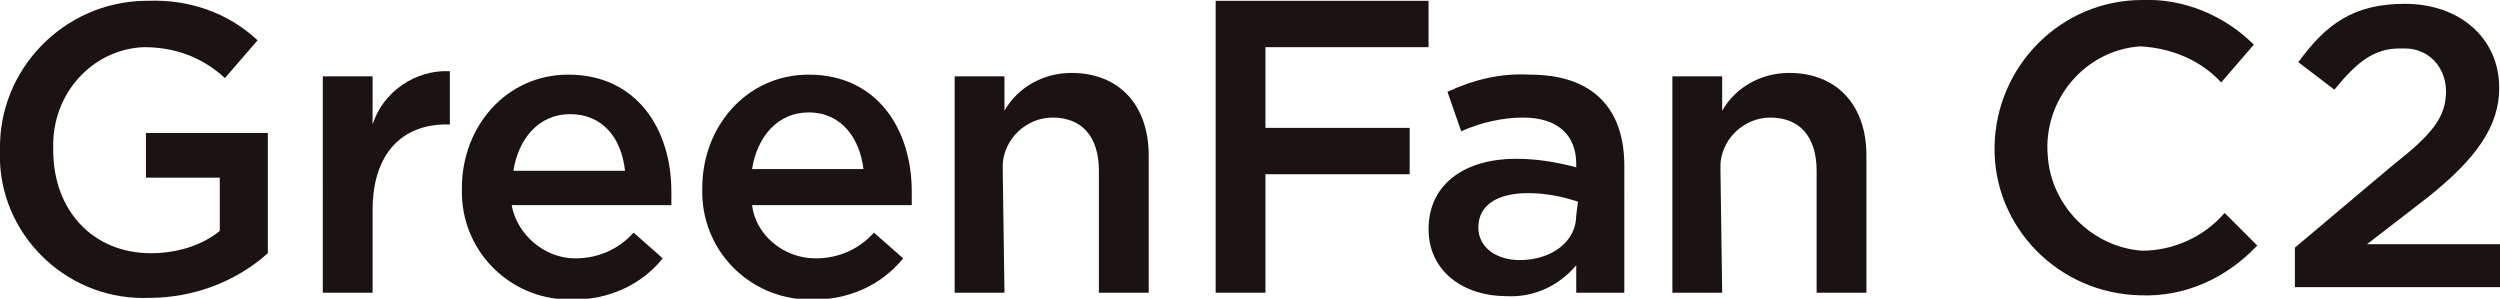 <?xml version="1.0" encoding="utf-8"?>
<!-- Generator: Adobe Illustrator 23.0.3, SVG Export Plug-In . SVG Version: 6.00 Build 0)  -->
<svg version="1.1" id="レイヤー_1" xmlns="http://www.w3.org/2000/svg" xmlns:xlink="http://www.w3.org/1999/xlink" x="0px"
	 y="0px" viewBox="0 0 145.6 17.4" style="enable-background:new 0 0 145.6 17.4;" xml:space="preserve">
<style type="text/css">
	.st0{fill:#1A1311;}
</style>
<g transform="translate(-237.568 -272.691)">
	<g transform="translate(237.568 272.738)">
		<path class="st0" d="M8.7,17.3C4.1,17.5,0.2,13.9,0,9.4c0-0.2,0-0.5,0-0.7C-0.1,4,3.7,0.1,8.4,0c0.1,0,0.2,0,0.2,0
			C11-0.1,13.3,0.7,15,2.3l-1.9,2.2c-1.3-1.2-2.9-1.8-4.7-1.8C5.4,2.8,3,5.4,3.1,8.6c0,0,0,0,0,0.1c0,3.5,2.3,6,5.7,6
			c1.4,0,2.9-0.4,4-1.3v-3.1H8.5V7.7h7.1v7C13.7,16.4,11.2,17.3,8.7,17.3z"/>
		<path class="st0" d="M21.7,17h-2.9V4.4h2.9v2.8c0.6-1.9,2.5-3.2,4.5-3.1v3.1h-0.2c-2.5,0-4.3,1.6-4.3,5L21.7,17z"/>
		<path class="st0" d="M33.5,15c1.3,0,2.5-0.5,3.4-1.5l1.7,1.5c-1.3,1.6-3.2,2.4-5.2,2.4c-3.5,0.1-6.4-2.6-6.5-6.1
			c0-0.1,0-0.3,0-0.4c0-3.6,2.6-6.6,6.2-6.6c4,0,6,3.2,6,6.8c0,0.3,0,0.5,0,0.8h-9.3C30.1,13.6,31.7,15,33.5,15z M36.4,9.9
			c-0.2-1.9-1.3-3.3-3.2-3.3c-1.8,0-3,1.4-3.3,3.3H36.4z"/>
		<path class="st0" d="M47.5,15c1.3,0,2.5-0.5,3.4-1.5l1.7,1.5c-1.3,1.6-3.2,2.4-5.2,2.4c-3.5,0.1-6.4-2.6-6.5-6.1
			c0-0.1,0-0.3,0-0.4c0-3.6,2.6-6.6,6.2-6.6c4,0,6,3.2,6,6.8c0,0.3,0,0.5,0,0.8h-9.3C44,13.6,45.6,15,47.5,15z M50.3,9.9
			C50.1,8,49,6.5,47.1,6.5c-1.8,0-3,1.4-3.3,3.3H50.3z"/>
		<path class="st0" d="M58.5,17h-2.9V4.4h2.9v2c0.8-1.4,2.3-2.2,3.9-2.2c2.8,0,4.5,1.9,4.5,4.8v8H64V9.9c0-2-1-3.1-2.7-3.1
			c-1.5,0-2.8,1.2-2.9,2.7c0,0.1,0,0.3,0,0.4L58.5,17z"/>
		<path class="st0" d="M83.2,2.7h-9.5v4.7h8.4v2.7h-8.4V17h-2.9V0h12.4L83.2,2.7z"/>
		<path class="st0" d="M91.8,17v-1.6c-1,1.2-2.5,1.9-4.1,1.8c-2.4,0-4.5-1.4-4.5-3.9v0c0-2.7,2.2-4.1,5.1-4.1c1.2,0,2.4,0.2,3.5,0.5
			V9.5c0-1.7-1.1-2.7-3.1-2.7c-1.2,0-2.5,0.3-3.6,0.8l-0.8-2.3c1.5-0.7,3.1-1.1,4.8-1c3.7,0,5.5,2,5.5,5.3V17H91.8z M91.9,11.7
			C91,11.4,90,11.2,89,11.2c-1.8,0-2.9,0.7-2.9,2v0c0,1.2,1.1,1.9,2.4,1.9c1.9,0,3.3-1.1,3.3-2.6L91.9,11.7z"/>
		<path class="st0" d="M100.3,17h-2.9V4.4h2.9v2c0.8-1.4,2.3-2.2,3.9-2.2c2.8,0,4.5,1.9,4.5,4.8v8h-2.9V9.9c0-2-1-3.1-2.7-3.1
			c-1.5,0-2.8,1.2-2.9,2.7c0,0.1,0,0.3,0,0.4L100.3,17z"/>
	</g>
	<g transform="translate(353.731 272.691)">
		<path class="st0" d="M8.5,17.2c-4.8-0.1-8.6-4-8.5-8.7C0.1,3.8,3.9,0,8.6,0c2.4-0.1,4.8,0.9,6.5,2.6l-1.9,2.2
			c-1.2-1.3-2.9-2-4.7-2.1C5.3,2.9,2.8,5.8,3.1,9.1c0.2,2.9,2.6,5.3,5.5,5.5c1.8,0,3.6-0.8,4.8-2.2l1.9,1.9
			C13.5,16.2,11.1,17.3,8.5,17.2z"/>
		<g transform="translate(17.492 0.222)">
			<path class="st0" d="M0,14.2l5.7-4.8C8,7.6,8.8,6.6,8.8,5.1c0-1.4-1-2.5-2.4-2.5c-0.1,0-0.2,0-0.3,0C4.6,2.6,3.6,3.4,2.3,5
				L0.2,3.4C1.8,1.2,3.4,0,6.4,0c3.2,0,5.5,2,5.5,4.9v0c0,2.2-1.3,4.1-4.2,6.4L4.2,14H12v2.5H0L0,14.2z"/>
		</g>
	</g>
</g>
</svg>
